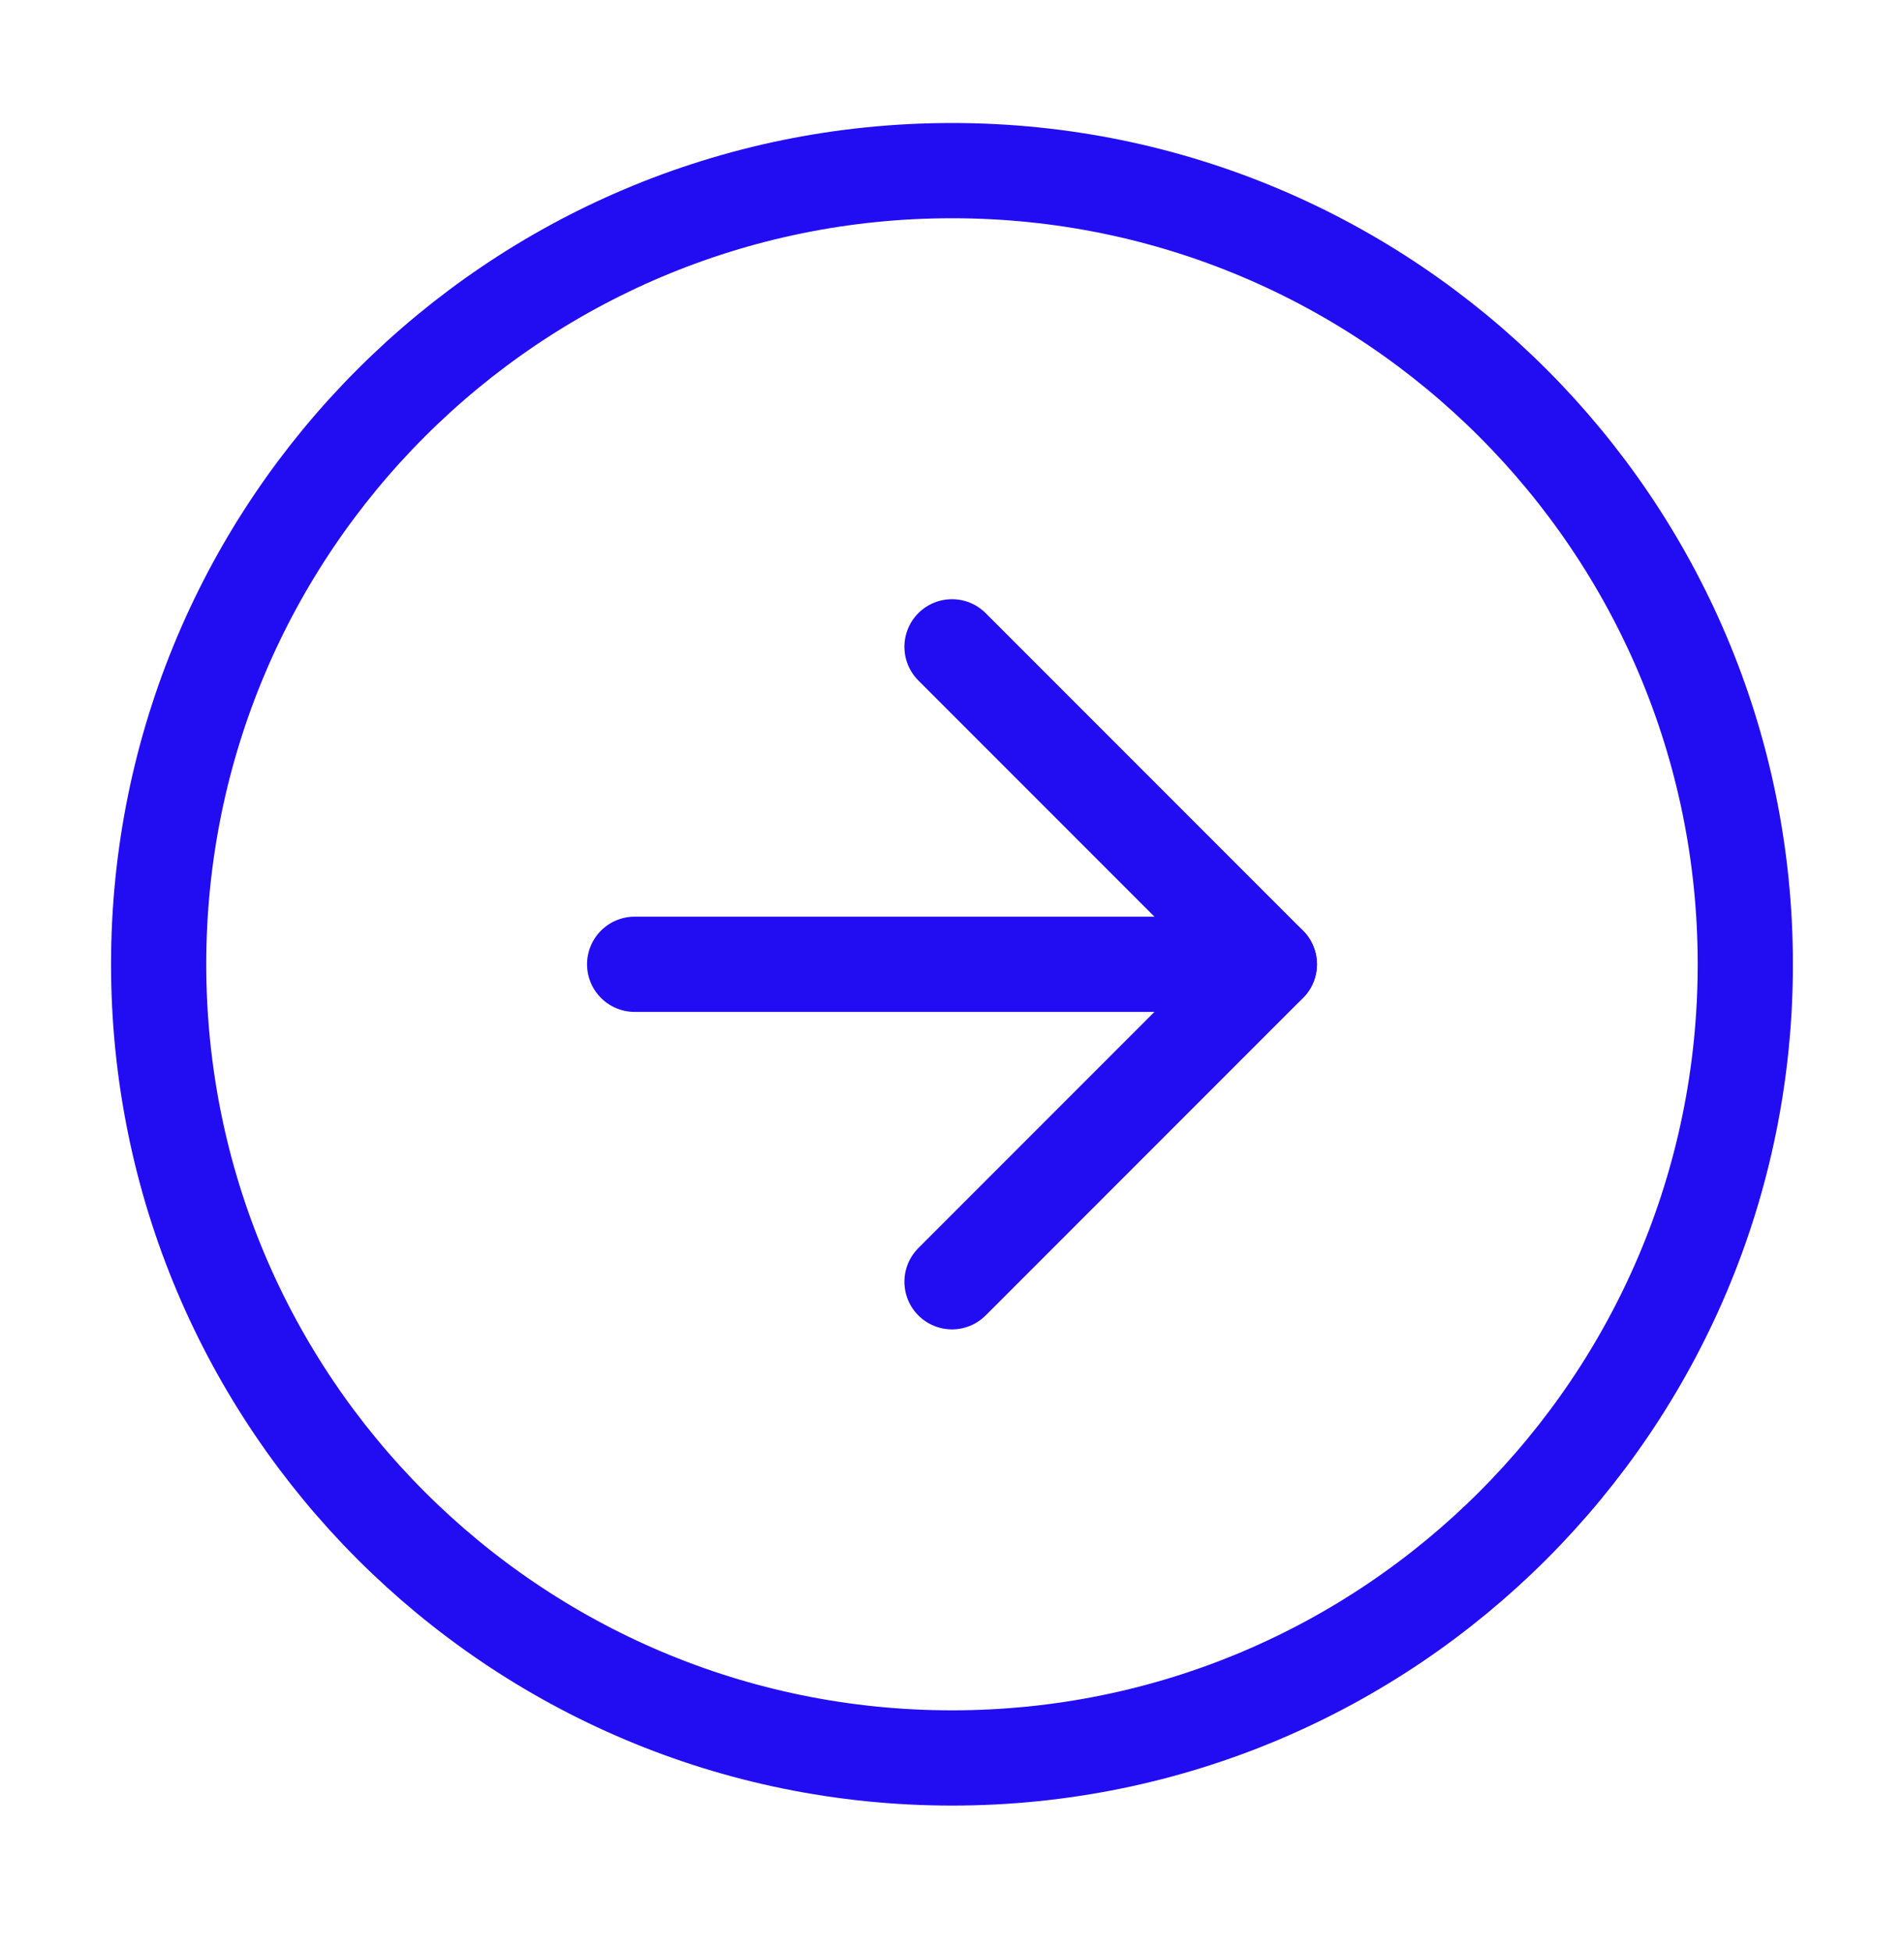 <?xml version="1.0" encoding="UTF-8"?> <svg xmlns="http://www.w3.org/2000/svg" width="40" height="41" viewBox="0 0 40 41" fill="none"><path d="M20 36.917C29.204 36.917 36.666 29.455 36.666 20.25C36.666 11.045 29.204 3.583 20 3.583C10.795 3.583 3.333 11.045 3.333 20.25C3.333 29.455 10.795 36.917 20 36.917Z" stroke="#220DF2" stroke-width="2" stroke-linecap="round" stroke-linejoin="round"></path><path d="M20 26.917L26.667 20.25L20 13.583" stroke="#220DF2" stroke-width="2" stroke-linecap="round" stroke-linejoin="round"></path><path d="M13.333 20.25H26.666" stroke="#220DF2" stroke-width="2" stroke-linecap="round" stroke-linejoin="round"></path></svg> 